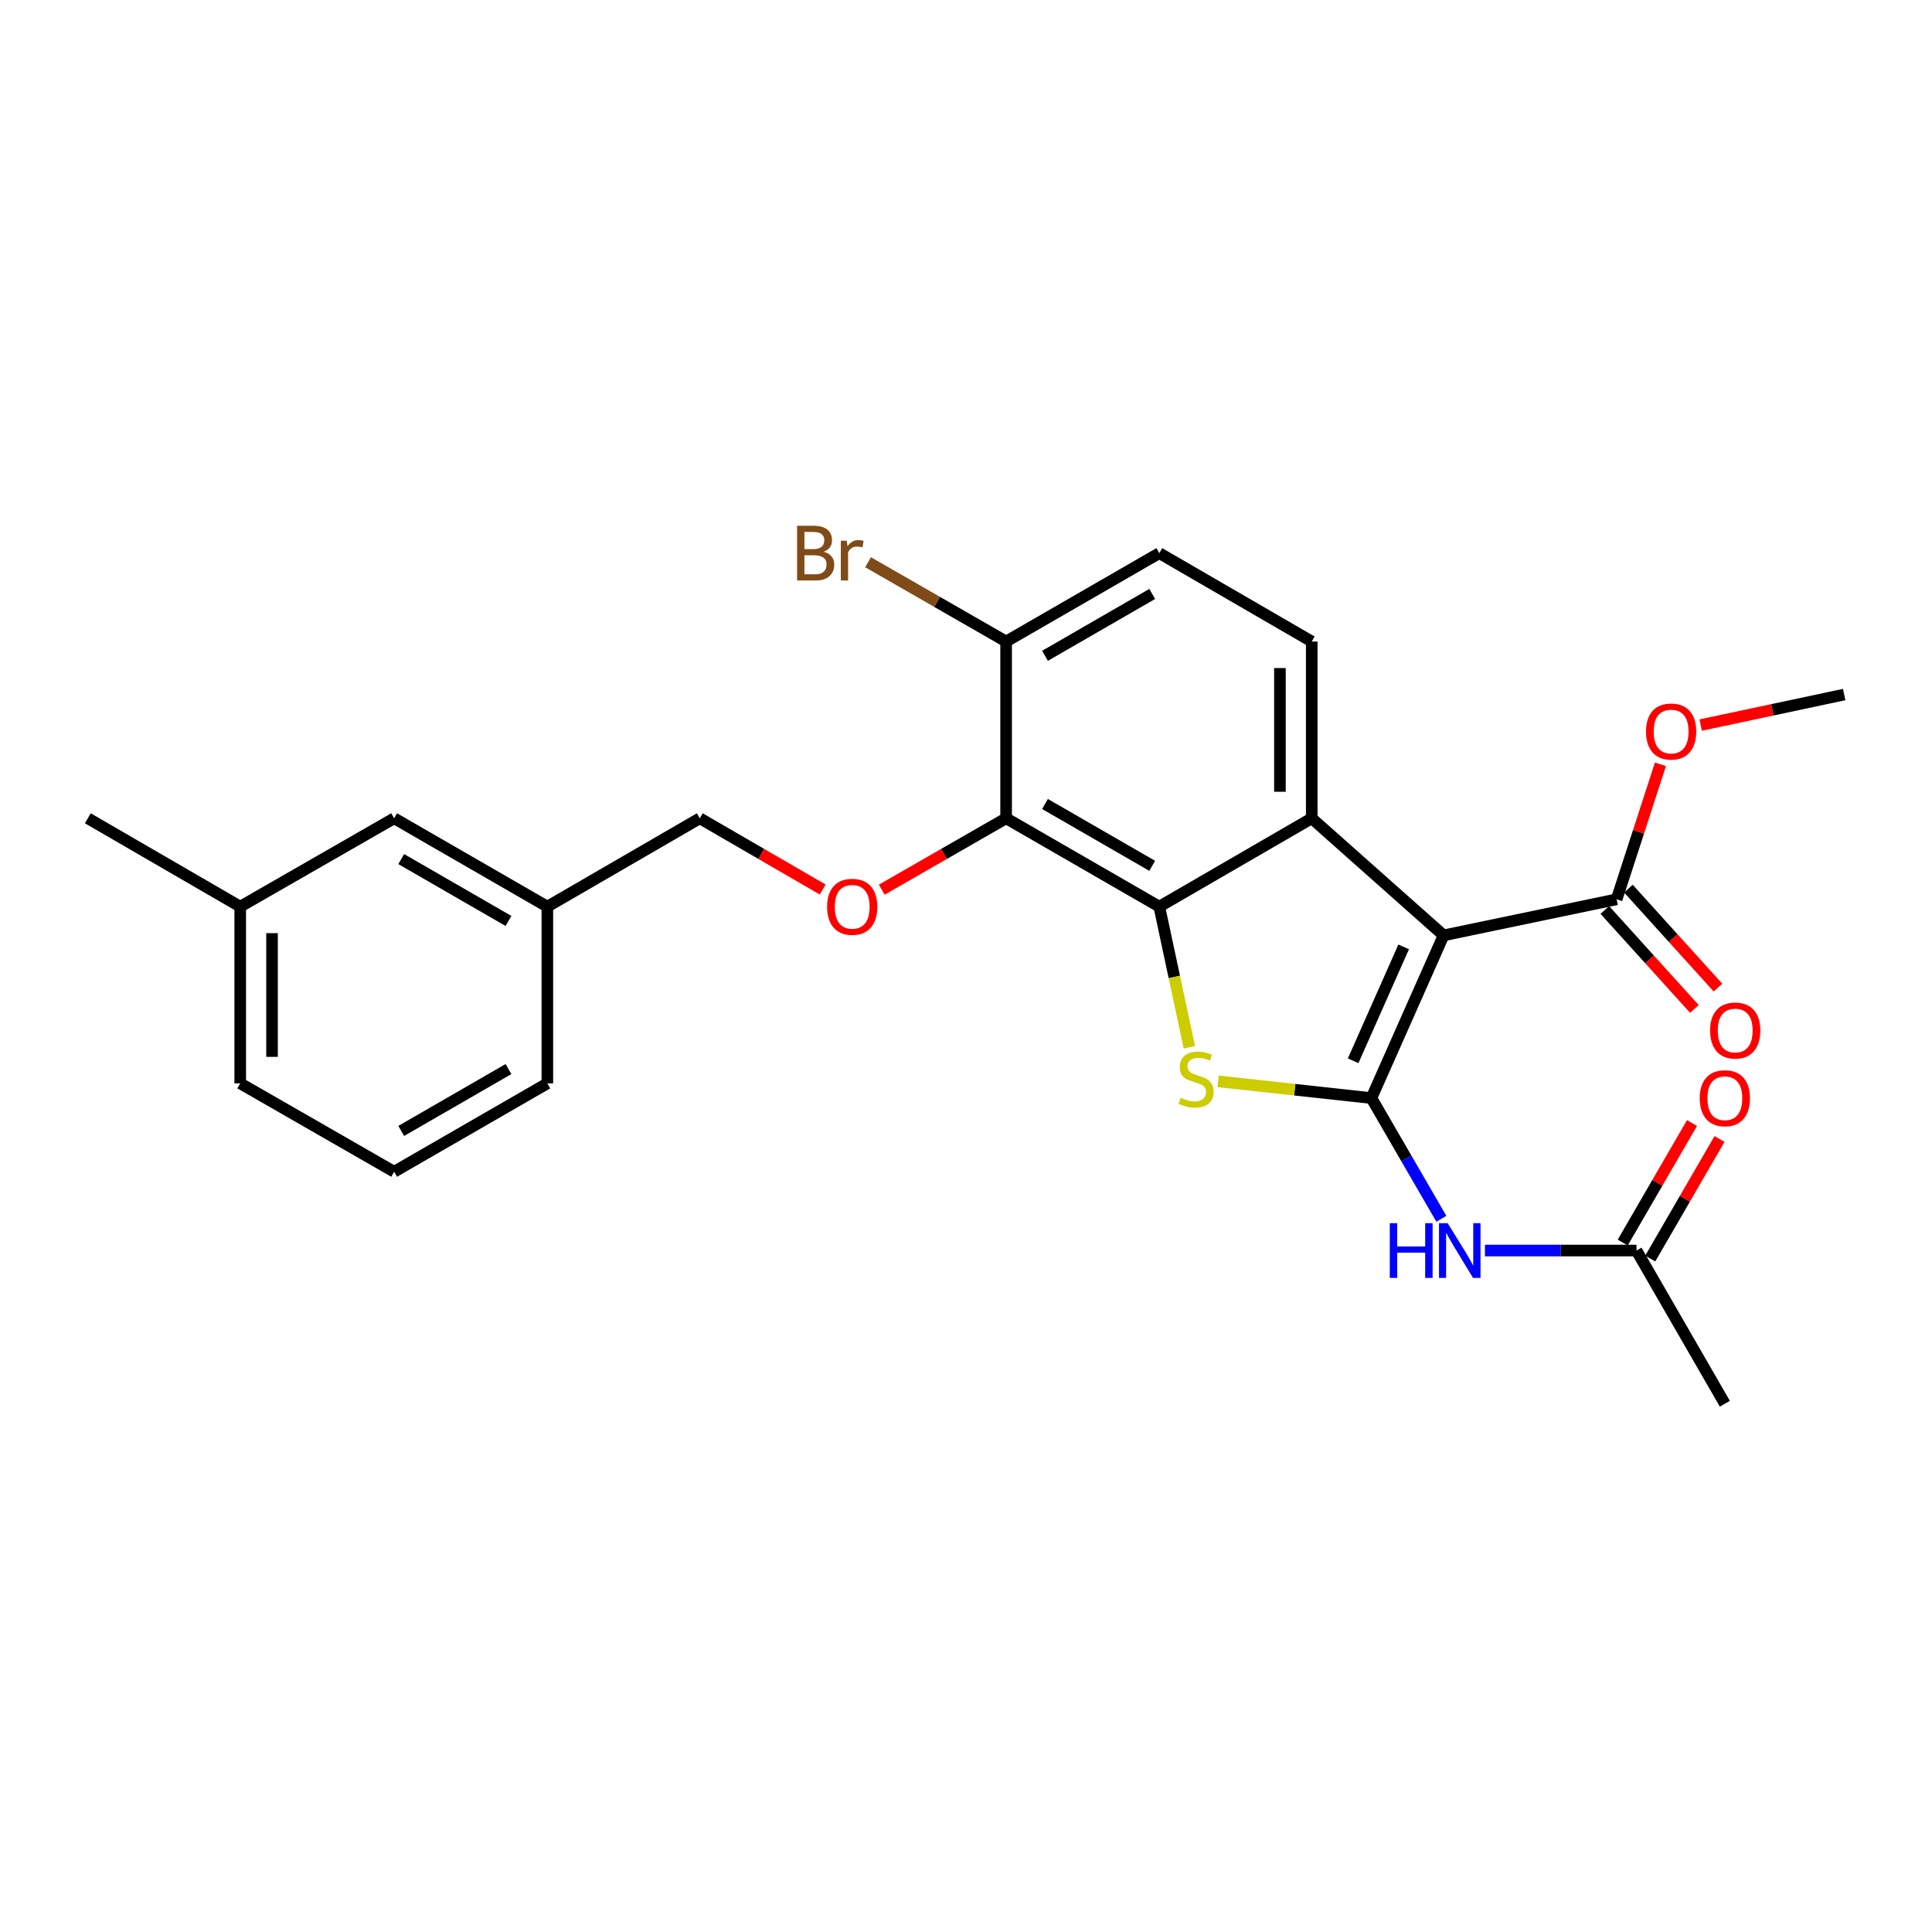 <?xml version='1.0' encoding='iso-8859-1'?>
<svg version='1.1' baseProfile='full'
              xmlns='http://www.w3.org/2000/svg'
                      xmlns:rdkit='http://www.rdkit.org/xml'
                      xmlns:xlink='http://www.w3.org/1999/xlink'
                  xml:space='preserve'
width='1000px' height='1000px' viewBox='0 0 1000 1000'>
<!-- END OF HEADER -->
<rect style='opacity:1.0;fill:#FFFFFF;stroke:none' width='1000' height='1000' x='0' y='0'> </rect>
<path class='bond-0' d='M 709.833,568.365 L 747.191,484.153' style='fill:none;fill-rule:evenodd;stroke:#000000;stroke-width:6px;stroke-linecap:butt;stroke-linejoin:miter;stroke-opacity:1' />
<path class='bond-0' d='M 700.386,549.056 L 726.537,490.108' style='fill:none;fill-rule:evenodd;stroke:#000000;stroke-width:6px;stroke-linecap:butt;stroke-linejoin:miter;stroke-opacity:1' />
<path class='bond-2' d='M 709.833,568.365 L 670.152,564.036' style='fill:none;fill-rule:evenodd;stroke:#000000;stroke-width:6px;stroke-linecap:butt;stroke-linejoin:miter;stroke-opacity:1' />
<path class='bond-2' d='M 670.152,564.036 L 630.47,559.706' style='fill:none;fill-rule:evenodd;stroke:#CCCC00;stroke-width:6px;stroke-linecap:butt;stroke-linejoin:miter;stroke-opacity:1' />
<path class='bond-5' d='M 709.833,568.365 L 727.938,599.602' style='fill:none;fill-rule:evenodd;stroke:#000000;stroke-width:6px;stroke-linecap:butt;stroke-linejoin:miter;stroke-opacity:1' />
<path class='bond-5' d='M 727.938,599.602 L 746.042,630.839' style='fill:none;fill-rule:evenodd;stroke:#0000FF;stroke-width:6px;stroke-linecap:butt;stroke-linejoin:miter;stroke-opacity:1' />
<path class='bond-3' d='M 747.191,484.153 L 678.951,423.542' style='fill:none;fill-rule:evenodd;stroke:#000000;stroke-width:6px;stroke-linecap:butt;stroke-linejoin:miter;stroke-opacity:1' />
<path class='bond-6' d='M 747.191,484.153 L 836.763,465.474' style='fill:none;fill-rule:evenodd;stroke:#000000;stroke-width:6px;stroke-linecap:butt;stroke-linejoin:miter;stroke-opacity:1' />
<path class='bond-1' d='M 600.055,469.279 L 607.83,505.673' style='fill:none;fill-rule:evenodd;stroke:#000000;stroke-width:6px;stroke-linecap:butt;stroke-linejoin:miter;stroke-opacity:1' />
<path class='bond-1' d='M 607.83,505.673 L 615.605,542.067' style='fill:none;fill-rule:evenodd;stroke:#CCCC00;stroke-width:6px;stroke-linecap:butt;stroke-linejoin:miter;stroke-opacity:1' />
<path class='bond-4' d='M 600.055,469.279 L 520.765,423.542' style='fill:none;fill-rule:evenodd;stroke:#000000;stroke-width:6px;stroke-linecap:butt;stroke-linejoin:miter;stroke-opacity:1' />
<path class='bond-4' d='M 596.388,448.156 L 540.885,416.14' style='fill:none;fill-rule:evenodd;stroke:#000000;stroke-width:6px;stroke-linecap:butt;stroke-linejoin:miter;stroke-opacity:1' />
<path class='bond-26' d='M 600.055,469.279 L 678.951,423.542' style='fill:none;fill-rule:evenodd;stroke:#000000;stroke-width:6px;stroke-linecap:butt;stroke-linejoin:miter;stroke-opacity:1' />
<path class='bond-8' d='M 678.951,423.542 L 678.951,332.05' style='fill:none;fill-rule:evenodd;stroke:#000000;stroke-width:6px;stroke-linecap:butt;stroke-linejoin:miter;stroke-opacity:1' />
<path class='bond-8' d='M 662.486,409.818 L 662.486,345.773' style='fill:none;fill-rule:evenodd;stroke:#000000;stroke-width:6px;stroke-linecap:butt;stroke-linejoin:miter;stroke-opacity:1' />
<path class='bond-7' d='M 520.765,423.542 L 488.585,442.019' style='fill:none;fill-rule:evenodd;stroke:#000000;stroke-width:6px;stroke-linecap:butt;stroke-linejoin:miter;stroke-opacity:1' />
<path class='bond-7' d='M 488.585,442.019 L 456.405,460.497' style='fill:none;fill-rule:evenodd;stroke:#FF0000;stroke-width:6px;stroke-linecap:butt;stroke-linejoin:miter;stroke-opacity:1' />
<path class='bond-10' d='M 520.765,423.542 L 520.765,332.05' style='fill:none;fill-rule:evenodd;stroke:#000000;stroke-width:6px;stroke-linecap:butt;stroke-linejoin:miter;stroke-opacity:1' />
<path class='bond-9' d='M 768.597,647.28 L 807.821,647.28' style='fill:none;fill-rule:evenodd;stroke:#0000FF;stroke-width:6px;stroke-linecap:butt;stroke-linejoin:miter;stroke-opacity:1' />
<path class='bond-9' d='M 807.821,647.28 L 847.045,647.28' style='fill:none;fill-rule:evenodd;stroke:#000000;stroke-width:6px;stroke-linecap:butt;stroke-linejoin:miter;stroke-opacity:1' />
<path class='bond-11' d='M 830.658,470.998 L 853.835,496.613' style='fill:none;fill-rule:evenodd;stroke:#000000;stroke-width:6px;stroke-linecap:butt;stroke-linejoin:miter;stroke-opacity:1' />
<path class='bond-11' d='M 853.835,496.613 L 877.012,522.228' style='fill:none;fill-rule:evenodd;stroke:#FF0000;stroke-width:6px;stroke-linecap:butt;stroke-linejoin:miter;stroke-opacity:1' />
<path class='bond-11' d='M 842.868,459.951 L 866.044,485.566' style='fill:none;fill-rule:evenodd;stroke:#000000;stroke-width:6px;stroke-linecap:butt;stroke-linejoin:miter;stroke-opacity:1' />
<path class='bond-11' d='M 866.044,485.566 L 889.221,511.181' style='fill:none;fill-rule:evenodd;stroke:#FF0000;stroke-width:6px;stroke-linecap:butt;stroke-linejoin:miter;stroke-opacity:1' />
<path class='bond-15' d='M 836.763,465.474 L 848.102,430.537' style='fill:none;fill-rule:evenodd;stroke:#000000;stroke-width:6px;stroke-linecap:butt;stroke-linejoin:miter;stroke-opacity:1' />
<path class='bond-15' d='M 848.102,430.537 L 859.442,395.6' style='fill:none;fill-rule:evenodd;stroke:#FF0000;stroke-width:6px;stroke-linecap:butt;stroke-linejoin:miter;stroke-opacity:1' />
<path class='bond-14' d='M 425.829,460.422 L 394.016,441.982' style='fill:none;fill-rule:evenodd;stroke:#FF0000;stroke-width:6px;stroke-linecap:butt;stroke-linejoin:miter;stroke-opacity:1' />
<path class='bond-14' d='M 394.016,441.982 L 362.203,423.542' style='fill:none;fill-rule:evenodd;stroke:#000000;stroke-width:6px;stroke-linecap:butt;stroke-linejoin:miter;stroke-opacity:1' />
<path class='bond-12' d='M 678.951,332.05 L 600.055,286.303' style='fill:none;fill-rule:evenodd;stroke:#000000;stroke-width:6px;stroke-linecap:butt;stroke-linejoin:miter;stroke-opacity:1' />
<path class='bond-13' d='M 854.168,651.408 L 872.098,620.47' style='fill:none;fill-rule:evenodd;stroke:#000000;stroke-width:6px;stroke-linecap:butt;stroke-linejoin:miter;stroke-opacity:1' />
<path class='bond-13' d='M 872.098,620.47 L 890.029,589.533' style='fill:none;fill-rule:evenodd;stroke:#FF0000;stroke-width:6px;stroke-linecap:butt;stroke-linejoin:miter;stroke-opacity:1' />
<path class='bond-13' d='M 839.922,643.151 L 857.852,612.214' style='fill:none;fill-rule:evenodd;stroke:#000000;stroke-width:6px;stroke-linecap:butt;stroke-linejoin:miter;stroke-opacity:1' />
<path class='bond-13' d='M 857.852,612.214 L 875.783,581.277' style='fill:none;fill-rule:evenodd;stroke:#FF0000;stroke-width:6px;stroke-linecap:butt;stroke-linejoin:miter;stroke-opacity:1' />
<path class='bond-21' d='M 847.045,647.28 L 892.782,726.57' style='fill:none;fill-rule:evenodd;stroke:#000000;stroke-width:6px;stroke-linecap:butt;stroke-linejoin:miter;stroke-opacity:1' />
<path class='bond-16' d='M 520.765,332.05 L 485.035,311.53' style='fill:none;fill-rule:evenodd;stroke:#000000;stroke-width:6px;stroke-linecap:butt;stroke-linejoin:miter;stroke-opacity:1' />
<path class='bond-16' d='M 485.035,311.53 L 449.305,291.01' style='fill:none;fill-rule:evenodd;stroke:#7F4C19;stroke-width:6px;stroke-linecap:butt;stroke-linejoin:miter;stroke-opacity:1' />
<path class='bond-27' d='M 520.765,332.05 L 600.055,286.303' style='fill:none;fill-rule:evenodd;stroke:#000000;stroke-width:6px;stroke-linecap:butt;stroke-linejoin:miter;stroke-opacity:1' />
<path class='bond-27' d='M 540.887,339.45 L 596.39,307.427' style='fill:none;fill-rule:evenodd;stroke:#000000;stroke-width:6px;stroke-linecap:butt;stroke-linejoin:miter;stroke-opacity:1' />
<path class='bond-18' d='M 362.203,423.542 L 283.306,469.279' style='fill:none;fill-rule:evenodd;stroke:#000000;stroke-width:6px;stroke-linecap:butt;stroke-linejoin:miter;stroke-opacity:1' />
<path class='bond-24' d='M 880.263,375.301 L 917.404,367.397' style='fill:none;fill-rule:evenodd;stroke:#FF0000;stroke-width:6px;stroke-linecap:butt;stroke-linejoin:miter;stroke-opacity:1' />
<path class='bond-24' d='M 917.404,367.397 L 954.545,359.492' style='fill:none;fill-rule:evenodd;stroke:#000000;stroke-width:6px;stroke-linecap:butt;stroke-linejoin:miter;stroke-opacity:1' />
<path class='bond-17' d='M 204.007,423.542 L 283.306,469.279' style='fill:none;fill-rule:evenodd;stroke:#000000;stroke-width:6px;stroke-linecap:butt;stroke-linejoin:miter;stroke-opacity:1' />
<path class='bond-17' d='M 207.676,444.666 L 263.185,476.682' style='fill:none;fill-rule:evenodd;stroke:#000000;stroke-width:6px;stroke-linecap:butt;stroke-linejoin:miter;stroke-opacity:1' />
<path class='bond-19' d='M 204.007,423.542 L 124.342,469.279' style='fill:none;fill-rule:evenodd;stroke:#000000;stroke-width:6px;stroke-linecap:butt;stroke-linejoin:miter;stroke-opacity:1' />
<path class='bond-22' d='M 283.306,469.279 L 283.306,560.754' style='fill:none;fill-rule:evenodd;stroke:#000000;stroke-width:6px;stroke-linecap:butt;stroke-linejoin:miter;stroke-opacity:1' />
<path class='bond-25' d='M 124.342,469.279 L 45.455,423.542' style='fill:none;fill-rule:evenodd;stroke:#000000;stroke-width:6px;stroke-linecap:butt;stroke-linejoin:miter;stroke-opacity:1' />
<path class='bond-28' d='M 124.342,469.279 L 124.342,560.754' style='fill:none;fill-rule:evenodd;stroke:#000000;stroke-width:6px;stroke-linecap:butt;stroke-linejoin:miter;stroke-opacity:1' />
<path class='bond-28' d='M 140.807,483.001 L 140.807,547.033' style='fill:none;fill-rule:evenodd;stroke:#000000;stroke-width:6px;stroke-linecap:butt;stroke-linejoin:miter;stroke-opacity:1' />
<path class='bond-20' d='M 204.007,606.491 L 283.306,560.754' style='fill:none;fill-rule:evenodd;stroke:#000000;stroke-width:6px;stroke-linecap:butt;stroke-linejoin:miter;stroke-opacity:1' />
<path class='bond-20' d='M 207.676,585.367 L 263.185,553.351' style='fill:none;fill-rule:evenodd;stroke:#000000;stroke-width:6px;stroke-linecap:butt;stroke-linejoin:miter;stroke-opacity:1' />
<path class='bond-23' d='M 204.007,606.491 L 124.342,560.754' style='fill:none;fill-rule:evenodd;stroke:#000000;stroke-width:6px;stroke-linecap:butt;stroke-linejoin:miter;stroke-opacity:1' />
<path  class='atom-3' d='M 611.109 568.187
Q 611.429 568.307, 612.749 568.867
Q 614.069 569.427, 615.509 569.787
Q 616.989 570.107, 618.429 570.107
Q 621.109 570.107, 622.669 568.827
Q 624.229 567.507, 624.229 565.227
Q 624.229 563.667, 623.429 562.707
Q 622.669 561.747, 621.469 561.227
Q 620.269 560.707, 618.269 560.107
Q 615.749 559.347, 614.229 558.627
Q 612.749 557.907, 611.669 556.387
Q 610.629 554.867, 610.629 552.307
Q 610.629 548.747, 613.029 546.547
Q 615.469 544.347, 620.269 544.347
Q 623.549 544.347, 627.269 545.907
L 626.349 548.987
Q 622.949 547.587, 620.389 547.587
Q 617.629 547.587, 616.109 548.747
Q 614.589 549.867, 614.629 551.827
Q 614.629 553.347, 615.389 554.267
Q 616.189 555.187, 617.309 555.707
Q 618.469 556.227, 620.389 556.827
Q 622.949 557.627, 624.469 558.427
Q 625.989 559.227, 627.069 560.867
Q 628.189 562.467, 628.189 565.227
Q 628.189 569.147, 625.549 571.267
Q 622.949 573.347, 618.589 573.347
Q 616.069 573.347, 614.149 572.787
Q 612.269 572.267, 610.029 571.347
L 611.109 568.187
' fill='#CCCC00'/>
<path  class='atom-6' d='M 719.35 633.12
L 723.19 633.12
L 723.19 645.16
L 737.67 645.16
L 737.67 633.12
L 741.51 633.12
L 741.51 661.44
L 737.67 661.44
L 737.67 648.36
L 723.19 648.36
L 723.19 661.44
L 719.35 661.44
L 719.35 633.12
' fill='#0000FF'/>
<path  class='atom-6' d='M 749.31 633.12
L 758.59 648.12
Q 759.51 649.6, 760.99 652.28
Q 762.47 654.96, 762.55 655.12
L 762.55 633.12
L 766.31 633.12
L 766.31 661.44
L 762.43 661.44
L 752.47 645.04
Q 751.31 643.12, 750.07 640.92
Q 748.87 638.72, 748.51 638.04
L 748.51 661.44
L 744.83 661.44
L 744.83 633.12
L 749.31 633.12
' fill='#0000FF'/>
<path  class='atom-8' d='M 428.109 469.359
Q 428.109 462.559, 431.469 458.759
Q 434.829 454.959, 441.109 454.959
Q 447.389 454.959, 450.749 458.759
Q 454.109 462.559, 454.109 469.359
Q 454.109 476.239, 450.709 480.159
Q 447.309 484.039, 441.109 484.039
Q 434.869 484.039, 431.469 480.159
Q 428.109 476.279, 428.109 469.359
M 441.109 480.839
Q 445.429 480.839, 447.749 477.959
Q 450.109 475.039, 450.109 469.359
Q 450.109 463.799, 447.749 460.999
Q 445.429 458.159, 441.109 458.159
Q 436.789 458.159, 434.429 460.959
Q 432.109 463.759, 432.109 469.359
Q 432.109 475.079, 434.429 477.959
Q 436.789 480.839, 441.109 480.839
' fill='#FF0000'/>
<path  class='atom-12' d='M 885.142 533.392
Q 885.142 526.592, 888.502 522.792
Q 891.862 518.992, 898.142 518.992
Q 904.422 518.992, 907.782 522.792
Q 911.142 526.592, 911.142 533.392
Q 911.142 540.272, 907.742 544.192
Q 904.342 548.072, 898.142 548.072
Q 891.902 548.072, 888.502 544.192
Q 885.142 540.312, 885.142 533.392
M 898.142 544.872
Q 902.462 544.872, 904.782 541.992
Q 907.142 539.072, 907.142 533.392
Q 907.142 527.832, 904.782 525.032
Q 902.462 522.192, 898.142 522.192
Q 893.822 522.192, 891.462 524.992
Q 889.142 527.792, 889.142 533.392
Q 889.142 539.112, 891.462 541.992
Q 893.822 544.872, 898.142 544.872
' fill='#FF0000'/>
<path  class='atom-14' d='M 879.782 568.445
Q 879.782 561.645, 883.142 557.845
Q 886.502 554.045, 892.782 554.045
Q 899.062 554.045, 902.422 557.845
Q 905.782 561.645, 905.782 568.445
Q 905.782 575.325, 902.382 579.245
Q 898.982 583.125, 892.782 583.125
Q 886.542 583.125, 883.142 579.245
Q 879.782 575.365, 879.782 568.445
M 892.782 579.925
Q 897.102 579.925, 899.422 577.045
Q 901.782 574.125, 901.782 568.445
Q 901.782 562.885, 899.422 560.085
Q 897.102 557.245, 892.782 557.245
Q 888.462 557.245, 886.102 560.045
Q 883.782 562.845, 883.782 568.445
Q 883.782 574.165, 886.102 577.045
Q 888.462 579.925, 892.782 579.925
' fill='#FF0000'/>
<path  class='atom-16' d='M 851.974 378.635
Q 851.974 371.835, 855.334 368.035
Q 858.694 364.235, 864.974 364.235
Q 871.254 364.235, 874.614 368.035
Q 877.974 371.835, 877.974 378.635
Q 877.974 385.515, 874.574 389.435
Q 871.174 393.315, 864.974 393.315
Q 858.734 393.315, 855.334 389.435
Q 851.974 385.555, 851.974 378.635
M 864.974 390.115
Q 869.294 390.115, 871.614 387.235
Q 873.974 384.315, 873.974 378.635
Q 873.974 373.075, 871.614 370.275
Q 869.294 367.435, 864.974 367.435
Q 860.654 367.435, 858.294 370.235
Q 855.974 373.035, 855.974 378.635
Q 855.974 384.355, 858.294 387.235
Q 860.654 390.115, 864.974 390.115
' fill='#FF0000'/>
<path  class='atom-17' d='M 426.329 285.583
Q 429.049 286.343, 430.409 288.023
Q 431.809 289.663, 431.809 292.103
Q 431.809 296.023, 429.289 298.263
Q 426.809 300.463, 422.089 300.463
L 412.569 300.463
L 412.569 272.143
L 420.929 272.143
Q 425.769 272.143, 428.209 274.103
Q 430.649 276.063, 430.649 279.663
Q 430.649 283.943, 426.329 285.583
M 416.369 275.343
L 416.369 284.223
L 420.929 284.223
Q 423.729 284.223, 425.169 283.103
Q 426.649 281.943, 426.649 279.663
Q 426.649 275.343, 420.929 275.343
L 416.369 275.343
M 422.089 297.263
Q 424.849 297.263, 426.329 295.943
Q 427.809 294.623, 427.809 292.103
Q 427.809 289.783, 426.169 288.623
Q 424.569 287.423, 421.489 287.423
L 416.369 287.423
L 416.369 297.263
L 422.089 297.263
' fill='#7F4C19'/>
<path  class='atom-17' d='M 438.249 279.903
L 438.689 282.743
Q 440.849 279.543, 444.369 279.543
Q 445.489 279.543, 447.009 279.943
L 446.409 283.303
Q 444.689 282.903, 443.729 282.903
Q 442.049 282.903, 440.929 283.583
Q 439.849 284.223, 438.969 285.783
L 438.969 300.463
L 435.209 300.463
L 435.209 279.903
L 438.249 279.903
' fill='#7F4C19'/>
</svg>
